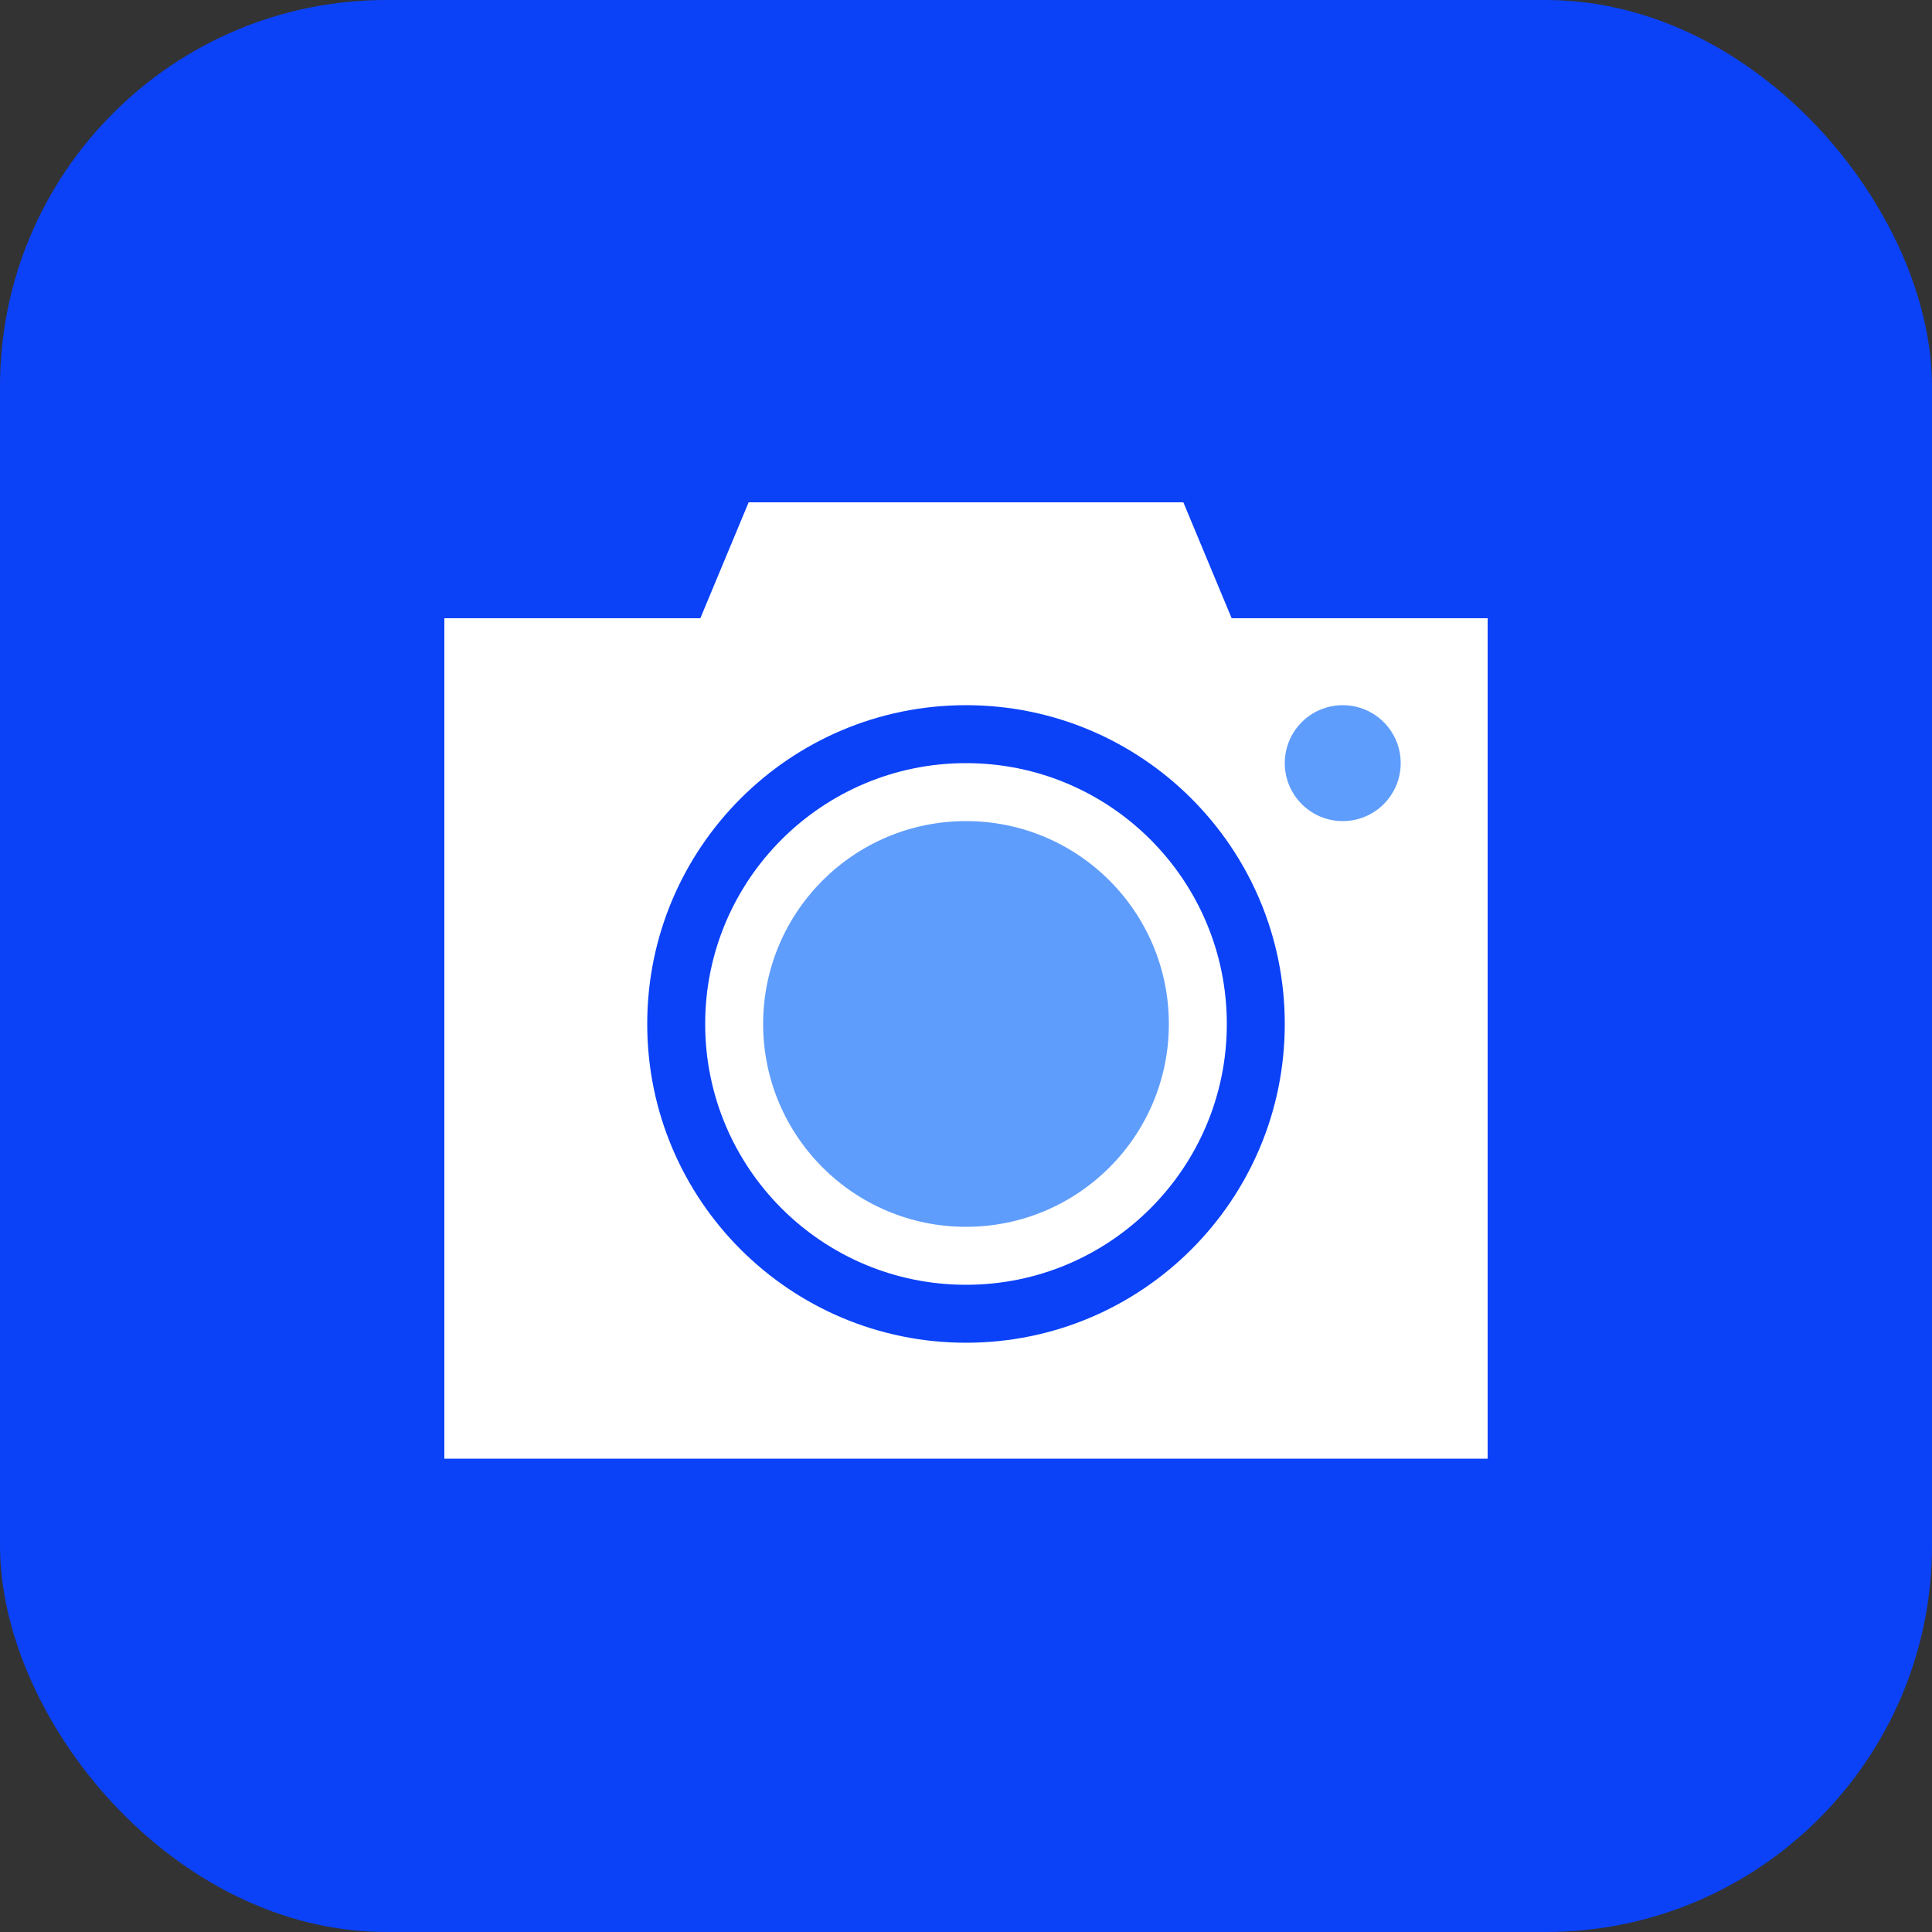 <svg width="40" height="40" viewBox="0 0 40 40" fill="none" xmlns="http://www.w3.org/2000/svg">
<rect x="0" y="0" width="40" height="40" fill="#333333" stroke="none"/>
<rect width="40" height="40" rx="8" fill="#0B42F8"/>
<path fill-rule="evenodd" clip-rule="evenodd" d="M15.5 10.4H24.5L25.5 12.8H30.8V30.2H9.2V12.8H14.5L15.5 10.4ZM20 27.8C23.645 27.8 26.6 24.846 26.6 21.2C26.6 17.555 23.645 14.6 20 14.6C16.355 14.6 13.4 17.555 13.4 21.2C13.4 24.846 16.355 27.8 20 27.8ZM25.4 21.2C25.4 24.183 22.982 26.6 20 26.6C17.018 26.6 14.6 24.183 14.6 21.2C14.6 18.218 17.018 15.8 20 15.8C22.982 15.8 25.4 18.218 25.4 21.2Z" fill="white"/>
<path d="M20 25.4C22.32 25.4 24.2 23.52 24.2 21.2C24.2 18.88 22.32 17 20 17C17.68 17 15.8 18.88 15.8 21.2C15.8 23.52 17.68 25.4 20 25.4Z" fill="#5F9DFC"/>
<path d="M27.8 17C28.463 17 29 16.462 29 15.8C29 15.137 28.463 14.6 27.8 14.6C27.137 14.6 26.6 15.137 26.6 15.8C26.6 16.462 27.137 17 27.8 17Z" fill="#5F9DFC"/>
</svg>
